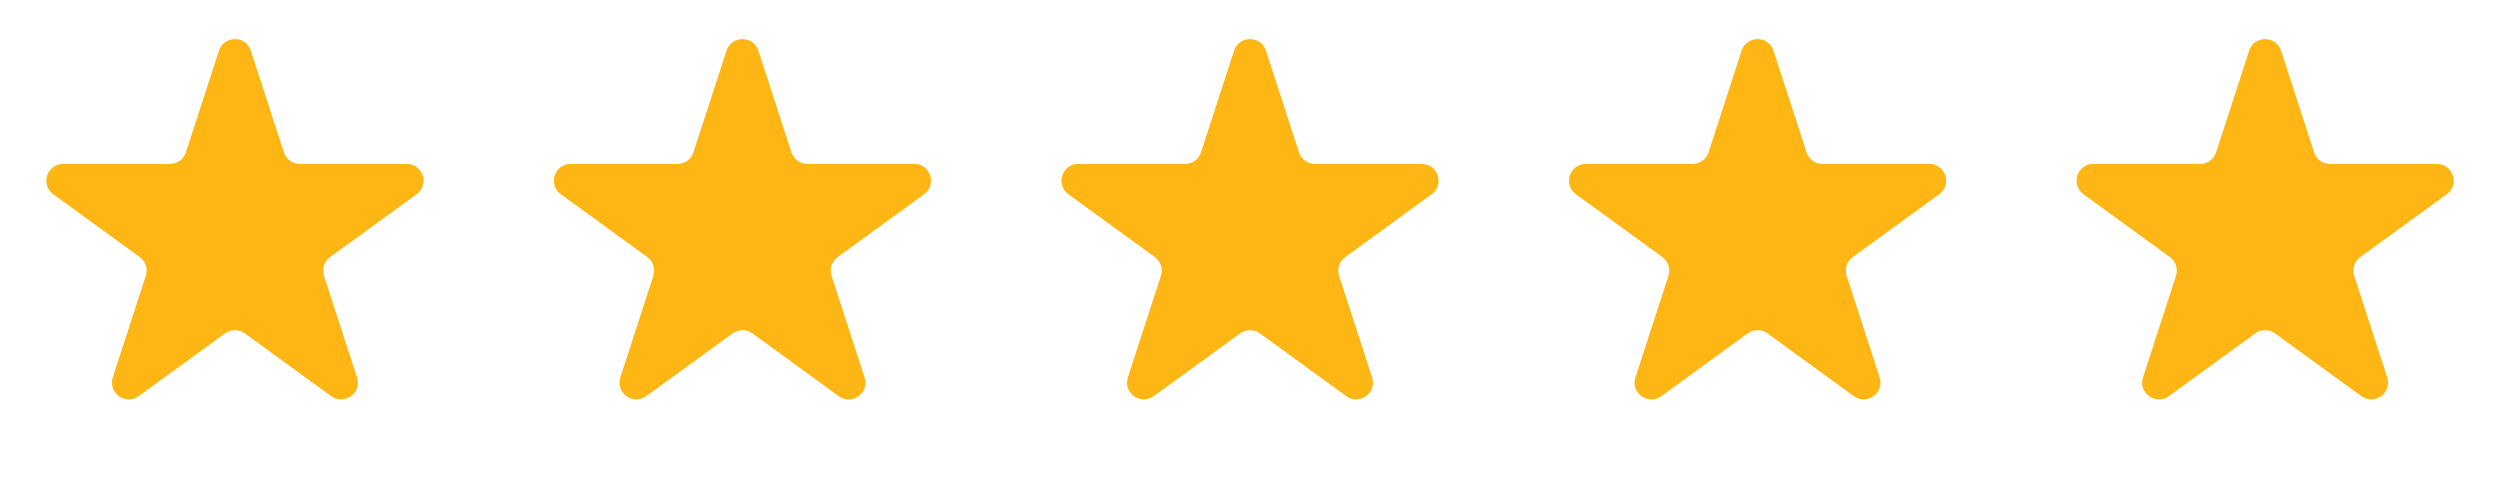 <svg xmlns="http://www.w3.org/2000/svg" width="149" height="29" viewBox="0 0 149 29" fill="none"><path d="M13.049 3.023C13.348 2.101 14.652 2.101 14.951 3.023L16.919 9.078C17.053 9.491 17.436 9.769 17.87 9.769H24.237C25.206 9.769 25.609 11.009 24.825 11.579L19.674 15.321C19.323 15.576 19.176 16.027 19.31 16.439L21.278 22.495C21.577 23.416 20.523 24.182 19.739 23.613L14.588 19.87C14.237 19.616 13.763 19.616 13.412 19.87L8.261 23.613C7.477 24.182 6.423 23.416 6.722 22.495L8.69 16.439C8.824 16.027 8.677 15.576 8.326 15.321L3.175 11.579C2.391 11.009 2.794 9.769 3.763 9.769H10.13C10.563 9.769 10.947 9.491 11.081 9.078L13.049 3.023Z" fill="#FDB614"></path><path d="M43.299 3.023C43.598 2.101 44.902 2.101 45.201 3.023L47.169 9.078C47.303 9.491 47.687 9.769 48.12 9.769H54.487C55.456 9.769 55.859 11.009 55.075 11.579L49.924 15.321C49.573 15.576 49.426 16.027 49.56 16.439L51.528 22.495C51.827 23.416 50.773 24.182 49.989 23.613L44.838 19.87C44.487 19.616 44.013 19.616 43.662 19.87L38.511 23.613C37.727 24.182 36.673 23.416 36.972 22.495L38.94 16.439C39.074 16.027 38.927 15.576 38.576 15.321L33.425 11.579C32.641 11.009 33.044 9.769 34.013 9.769H40.38C40.813 9.769 41.197 9.491 41.331 9.078L43.299 3.023Z" fill="#FDB614"></path><path d="M73.549 3.023C73.848 2.101 75.152 2.101 75.451 3.023L77.419 9.078C77.553 9.491 77.936 9.769 78.37 9.769H84.737C85.706 9.769 86.109 11.009 85.325 11.579L80.174 15.321C79.823 15.576 79.676 16.027 79.81 16.439L81.778 22.495C82.077 23.416 81.023 24.182 80.239 23.613L75.088 19.87C74.737 19.616 74.263 19.616 73.912 19.87L68.761 23.613C67.977 24.182 66.923 23.416 67.222 22.495L69.19 16.439C69.324 16.027 69.177 15.576 68.826 15.321L63.675 11.579C62.891 11.009 63.294 9.769 64.263 9.769H70.63C71.064 9.769 71.447 9.491 71.581 9.078L73.549 3.023Z" fill="#FDB614"></path><path d="M103.799 3.023C104.098 2.101 105.402 2.101 105.701 3.023L107.669 9.078C107.803 9.491 108.187 9.769 108.62 9.769H114.987C115.956 9.769 116.359 11.009 115.575 11.579L110.424 15.321C110.073 15.576 109.926 16.027 110.06 16.439L112.028 22.495C112.327 23.416 111.273 24.182 110.489 23.613L105.338 19.87C104.987 19.616 104.513 19.616 104.162 19.87L99.011 23.613C98.227 24.182 97.173 23.416 97.472 22.495L99.44 16.439C99.574 16.027 99.427 15.576 99.076 15.321L93.925 11.579C93.141 11.009 93.544 9.769 94.513 9.769H100.88C101.313 9.769 101.697 9.491 101.831 9.078L103.799 3.023Z" fill="#FDB614"></path><path d="M134.049 3.023C134.348 2.101 135.652 2.101 135.951 3.023L137.919 9.078C138.053 9.491 138.437 9.769 138.87 9.769H145.237C146.206 9.769 146.609 11.009 145.825 11.579L140.674 15.321C140.323 15.576 140.176 16.027 140.31 16.439L142.278 22.495C142.577 23.416 141.523 24.182 140.739 23.613L135.588 19.87C135.237 19.616 134.763 19.616 134.412 19.87L129.261 23.613C128.477 24.182 127.423 23.416 127.722 22.495L129.69 16.439C129.824 16.027 129.677 15.576 129.326 15.321L124.175 11.579C123.391 11.009 123.794 9.769 124.763 9.769H131.13C131.563 9.769 131.947 9.491 132.081 9.078L134.049 3.023Z" fill="#FDB614"></path></svg>